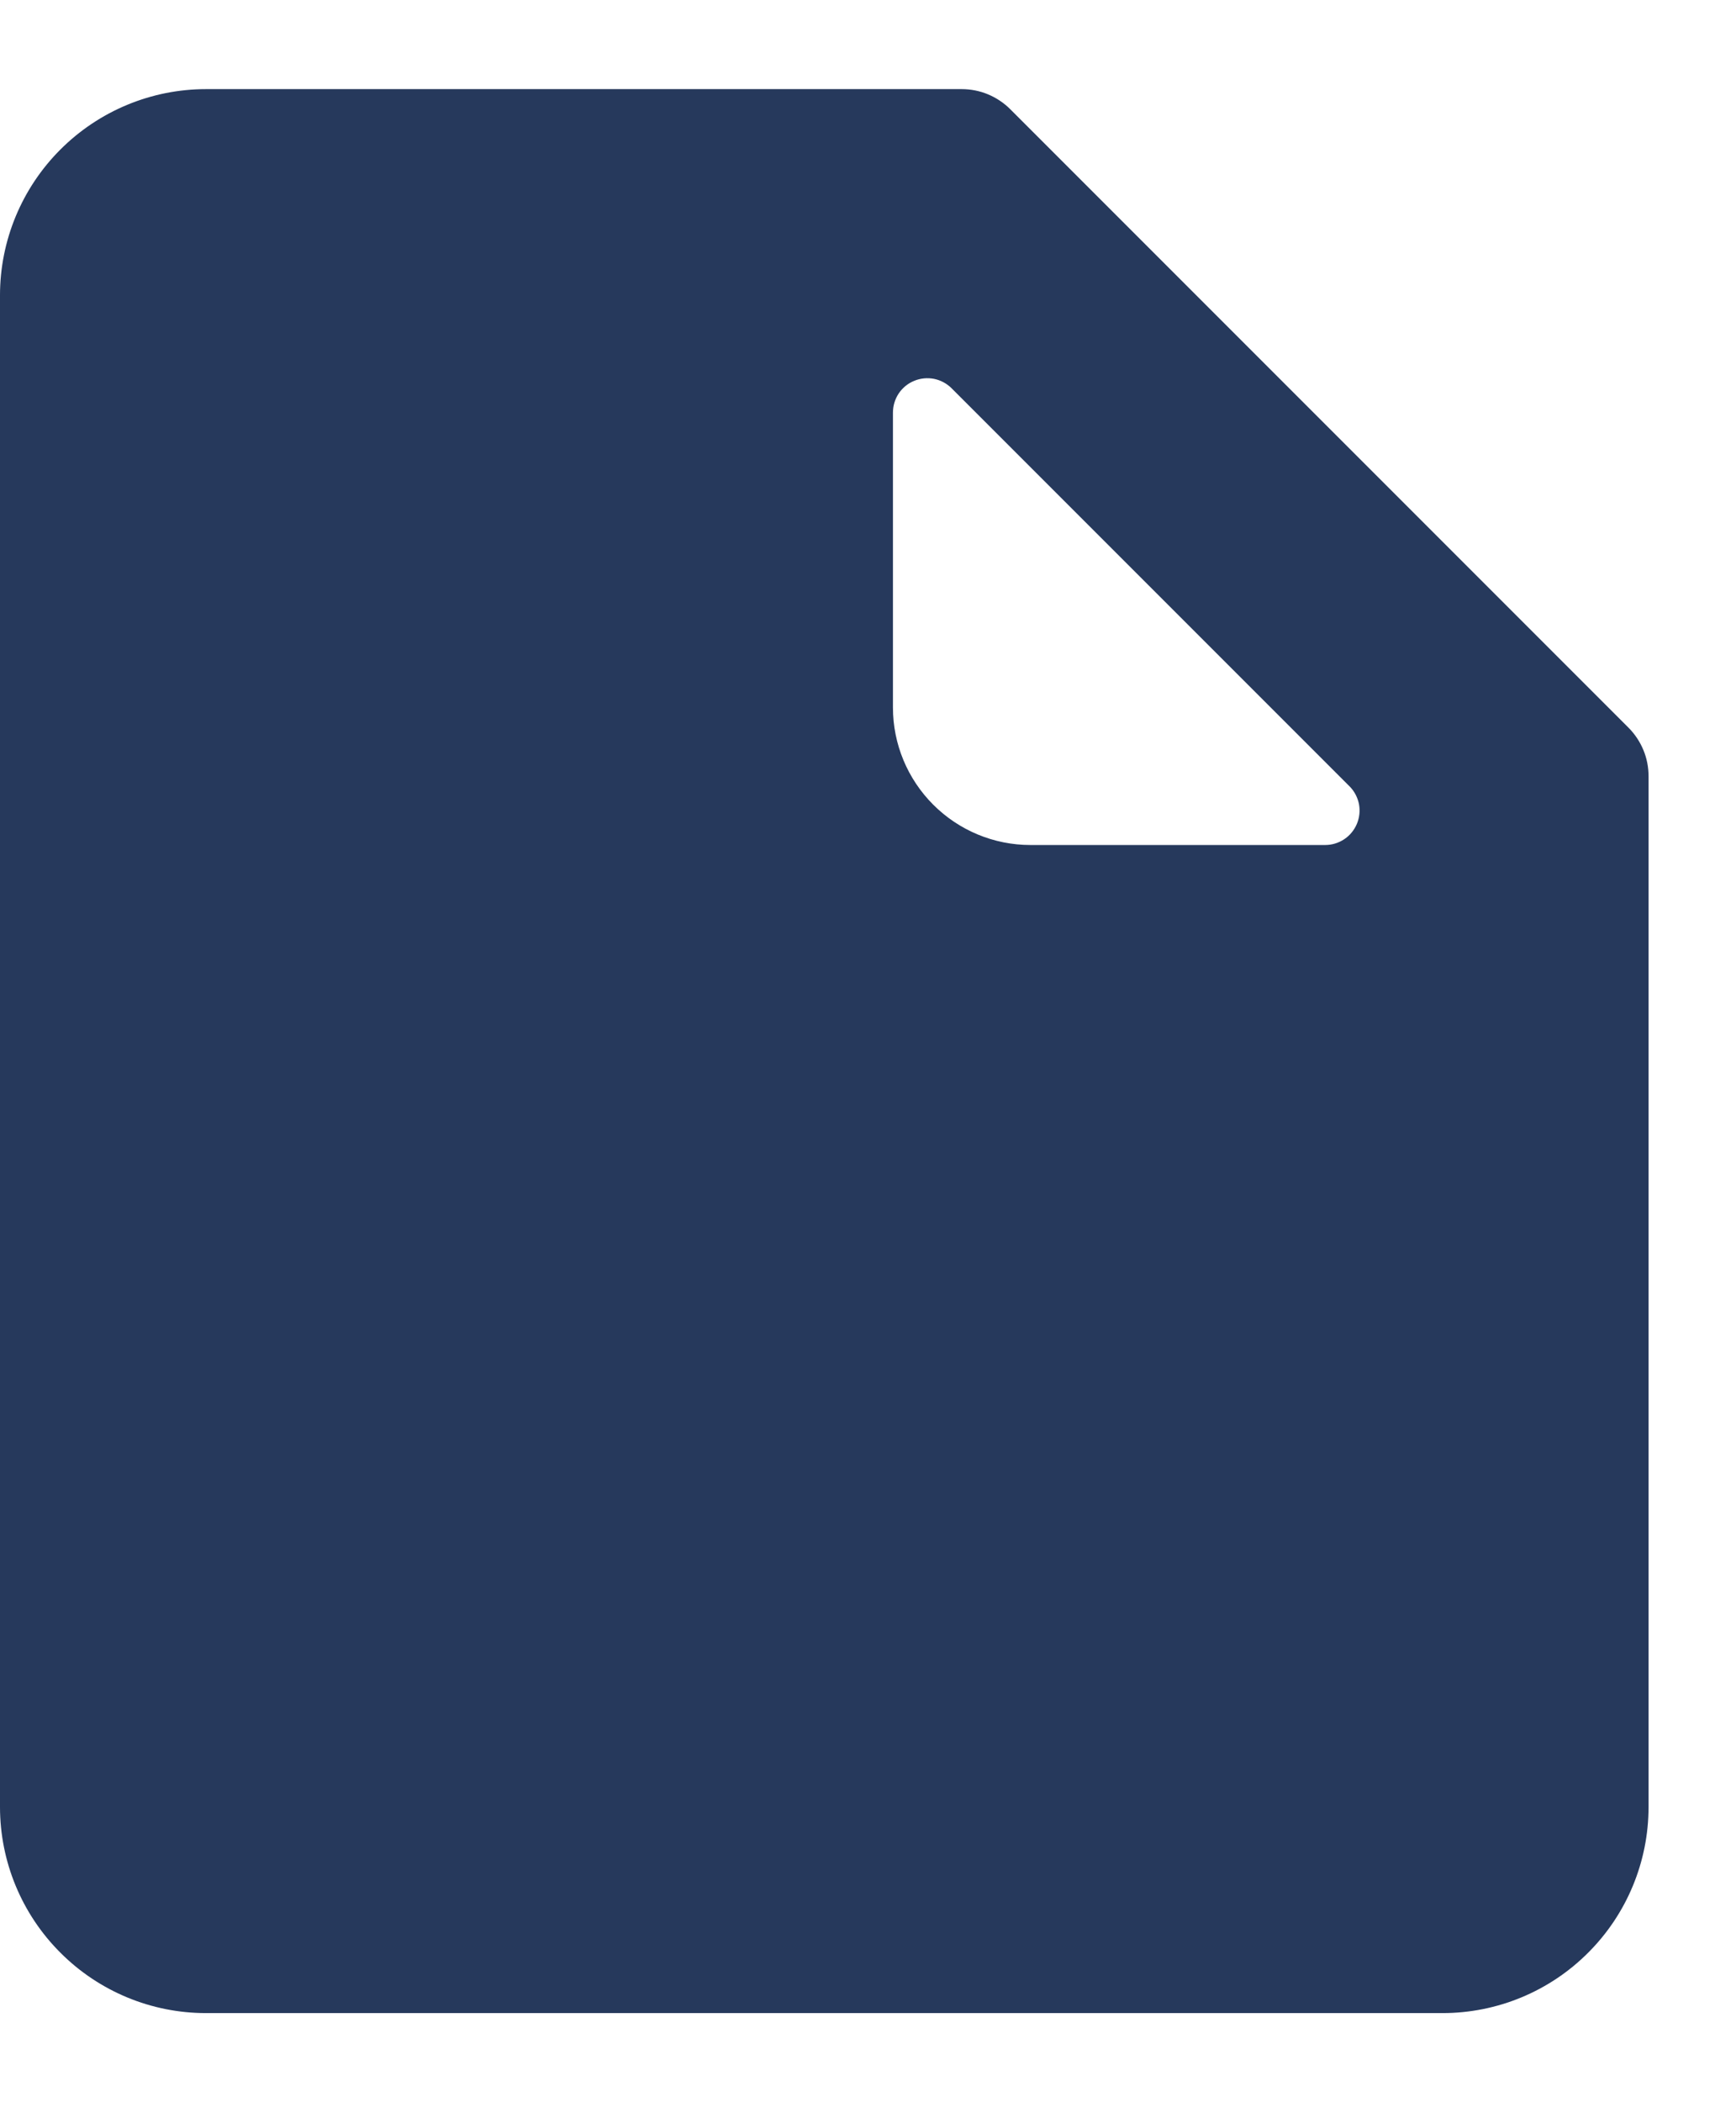 <svg width="19" height="23" viewBox="0 0 19 23" fill="none" xmlns="http://www.w3.org/2000/svg">
<path d="M17.823 7.961L11.057 1.195C10.987 1.125 10.904 1.07 10.813 1.032C10.722 0.994 10.624 0.975 10.525 0.975H2.255C1.657 0.975 1.084 1.213 0.661 1.636C0.238 2.059 0 2.632 0 3.23V19.77C0 20.368 0.238 20.942 0.661 21.364C1.084 21.788 1.657 22.025 2.255 22.025H15.787C16.386 22.025 16.959 21.788 17.382 21.364C17.805 20.942 18.043 20.368 18.043 19.77V8.493C18.043 8.394 18.024 8.296 17.986 8.205C17.948 8.114 17.893 8.031 17.823 7.961V7.961ZM14.851 9.013C14.822 9.082 14.774 9.141 14.712 9.182C14.65 9.223 14.578 9.245 14.504 9.245H11.277C10.878 9.245 10.496 9.086 10.214 8.804C9.932 8.522 9.773 8.14 9.773 7.741V4.515C9.773 4.44 9.795 4.367 9.836 4.305C9.878 4.243 9.936 4.195 10.005 4.167C10.074 4.138 10.15 4.131 10.223 4.145C10.296 4.16 10.363 4.196 10.415 4.248L14.776 8.609C14.826 8.661 14.86 8.728 14.874 8.8C14.887 8.872 14.879 8.946 14.851 9.013V9.013Z" fill="#26395C"/>
</svg>

